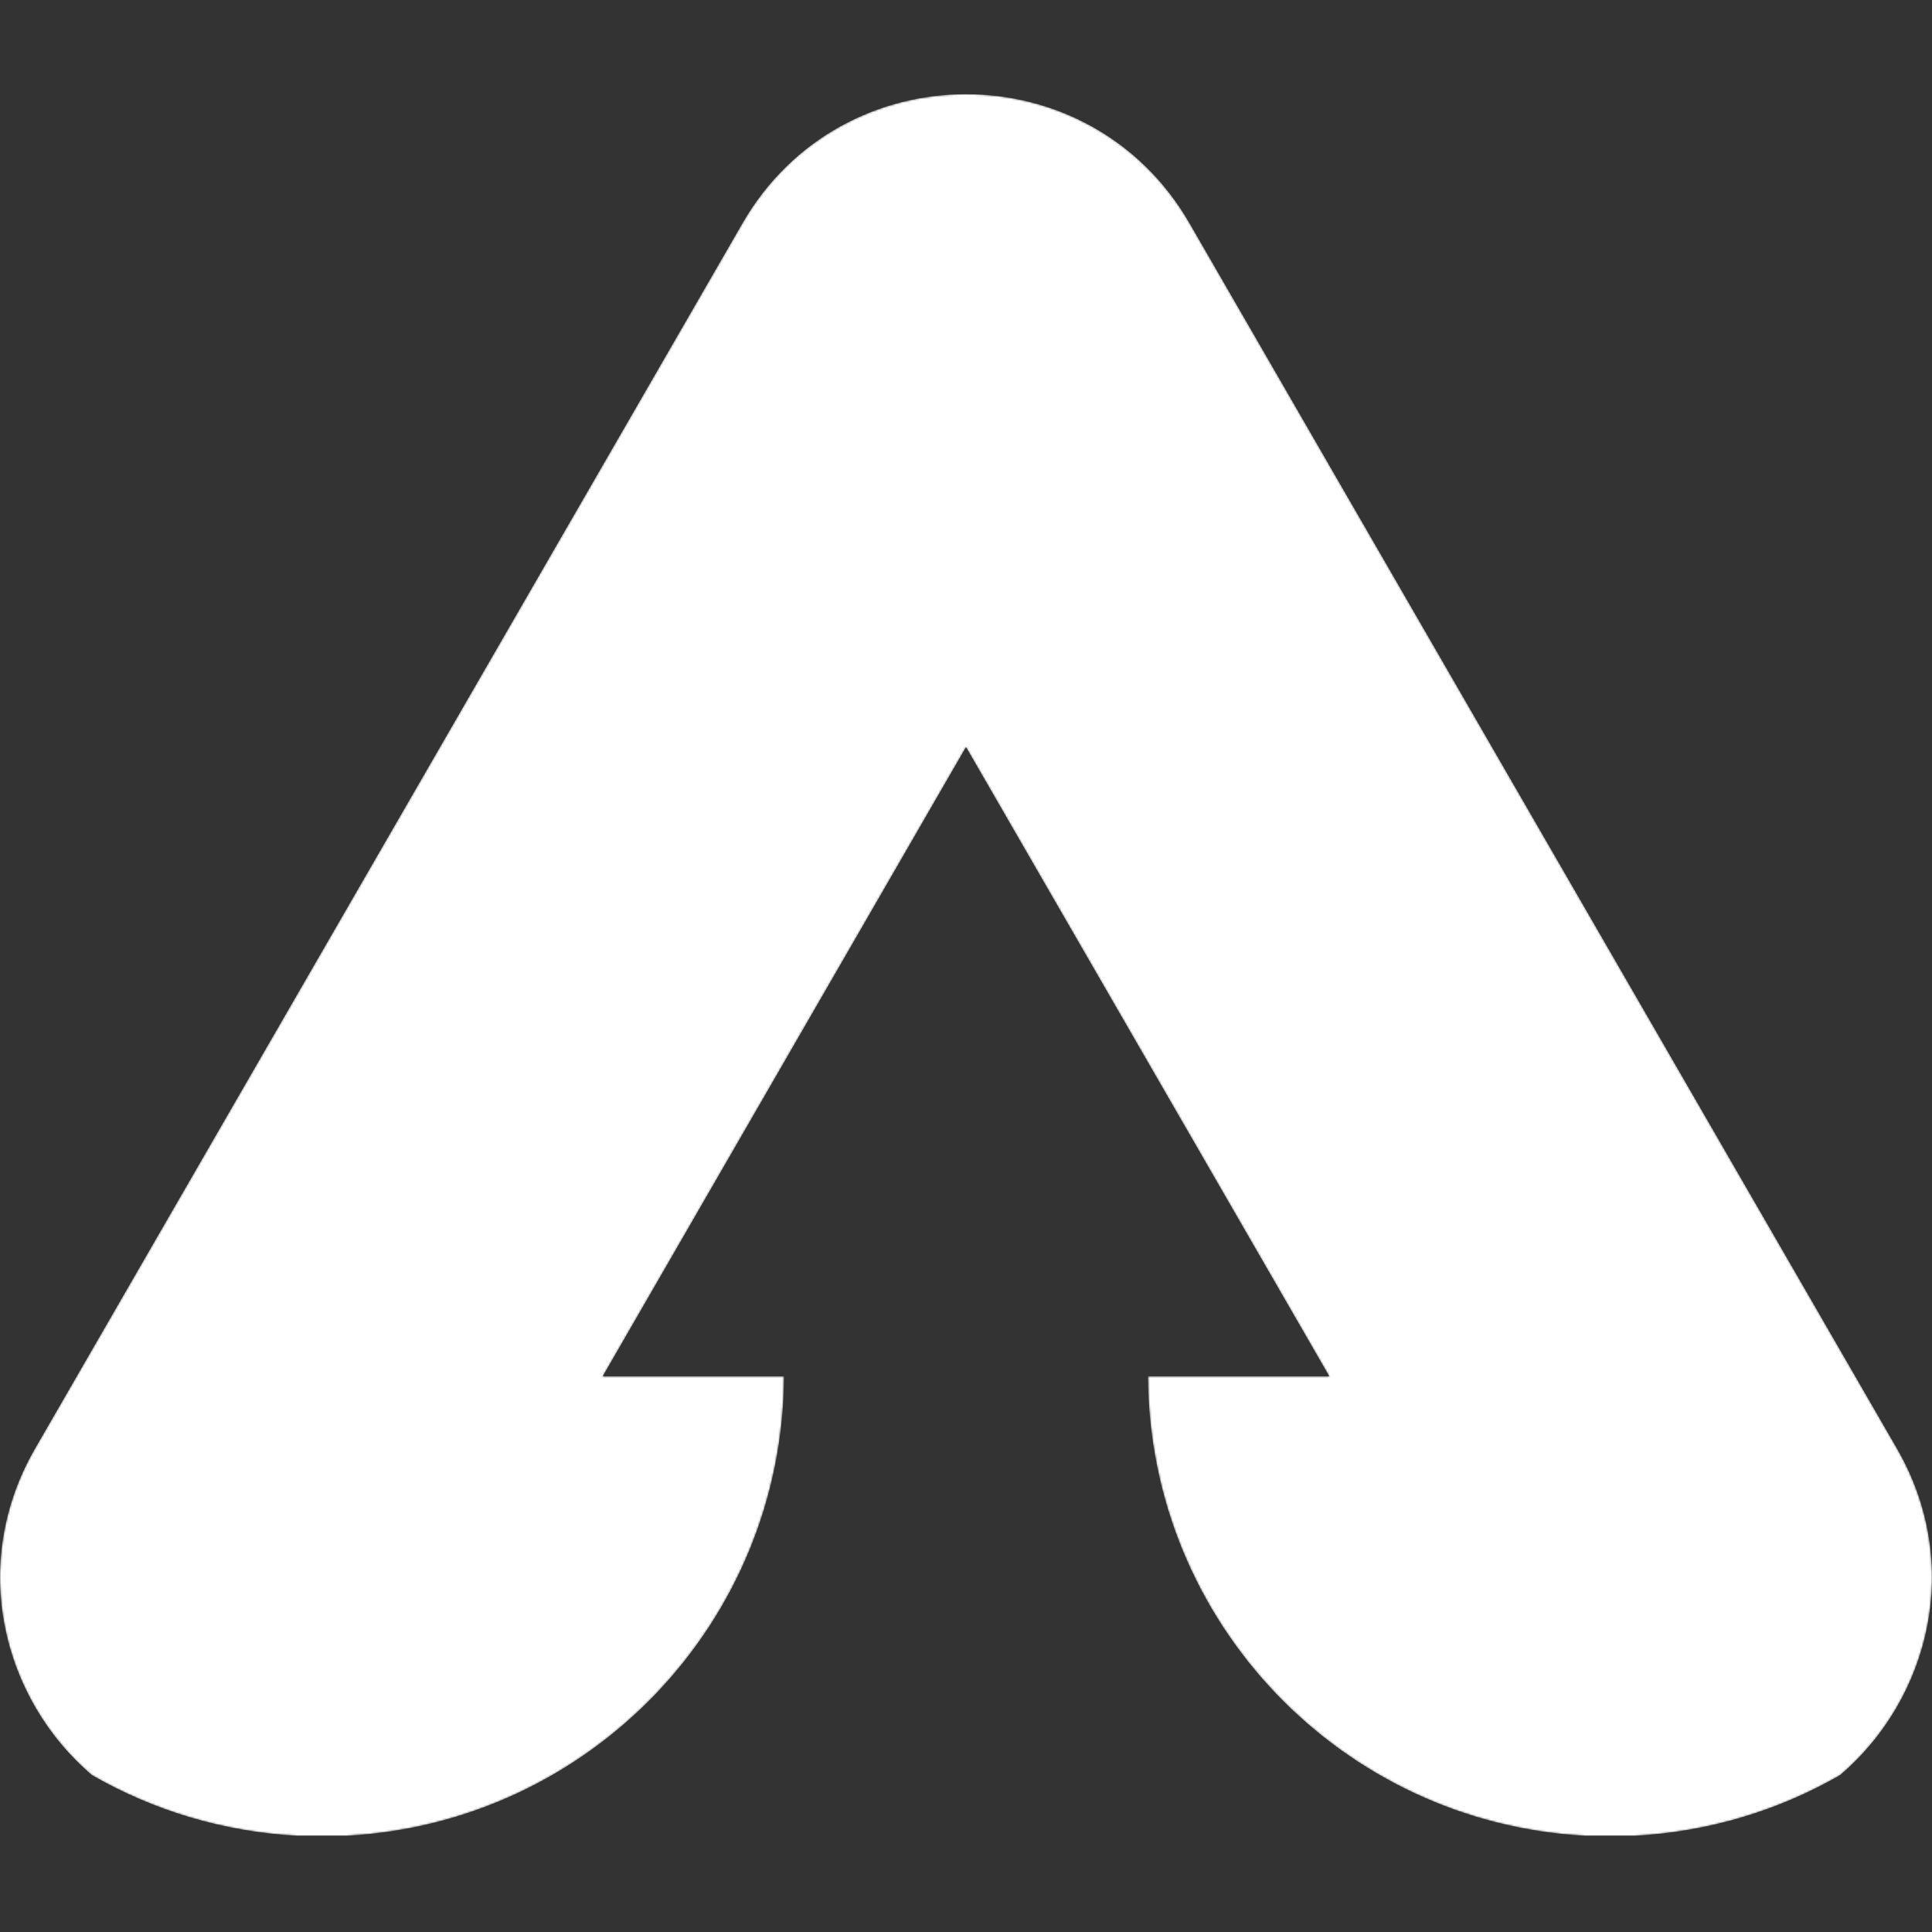 <svg width="1024" height="1024" viewBox="0 0 1024 1024" fill="none" xmlns="http://www.w3.org/2000/svg">
<rect x="0" y="0" width="1024" height="1024" fill="#333333" stroke="none"/>
<g clip-path="url(#clip0_4_52)">
<mask id="mask0_4_52" style="mask-type:alpha" maskUnits="userSpaceOnUse" x="0" y="49" width="1024" height="924">
<path d="M48.736 940.879C1.219 900.485 -16.808 829 18.533 767.787L393.521 118.289C446.178 27.084 577.822 27.084 630.48 118.289L1005.47 767.787C1040.81 829.002 1022.78 900.488 975.259 940.882C942.885 959.503 905.851 970.933 866.338 973L840.335 973C711.47 966.259 608.991 859.899 608.456 729.481L704.53 729.481L512 396.01L319.47 729.481L415.542 729.481C415.007 859.9 312.528 966.26 183.663 973L157.661 973C118.146 970.933 81.111 959.502 48.736 940.879Z" fill="url(#paint0_linear_4_52)"/>
</mask>
<g mask="url(#mask0_4_52)">
<path d="M48.736 940.879C1.219 900.485 -16.808 829 18.533 767.787L393.521 118.289C446.178 27.084 577.822 27.084 630.48 118.289L1005.47 767.787C1040.81 829.002 1022.78 900.488 975.259 940.882C942.885 959.503 905.851 970.933 866.338 973L840.335 973C711.47 966.259 608.991 859.899 608.456 729.481L704.53 729.481L512 396.01L319.47 729.481L415.542 729.481C415.007 859.9 312.528 966.26 183.663 973L157.661 973C118.146 970.933 81.111 959.502 48.736 940.879Z" fill="white"/>
</g>
</g>
<defs>
<linearGradient id="paint0_linear_4_52" x1="339.621" y1="583.438" x2="49.587" y2="925.459" gradientUnits="userSpaceOnUse">
<stop stop-color="#8B5CF6"/>
<stop offset="1" stop-color="#EE6699"/>
</linearGradient>
<clipPath id="clip0_4_52">
<rect width="1024" height="1024" fill="white"/>
</clipPath>
</defs>
</svg>
